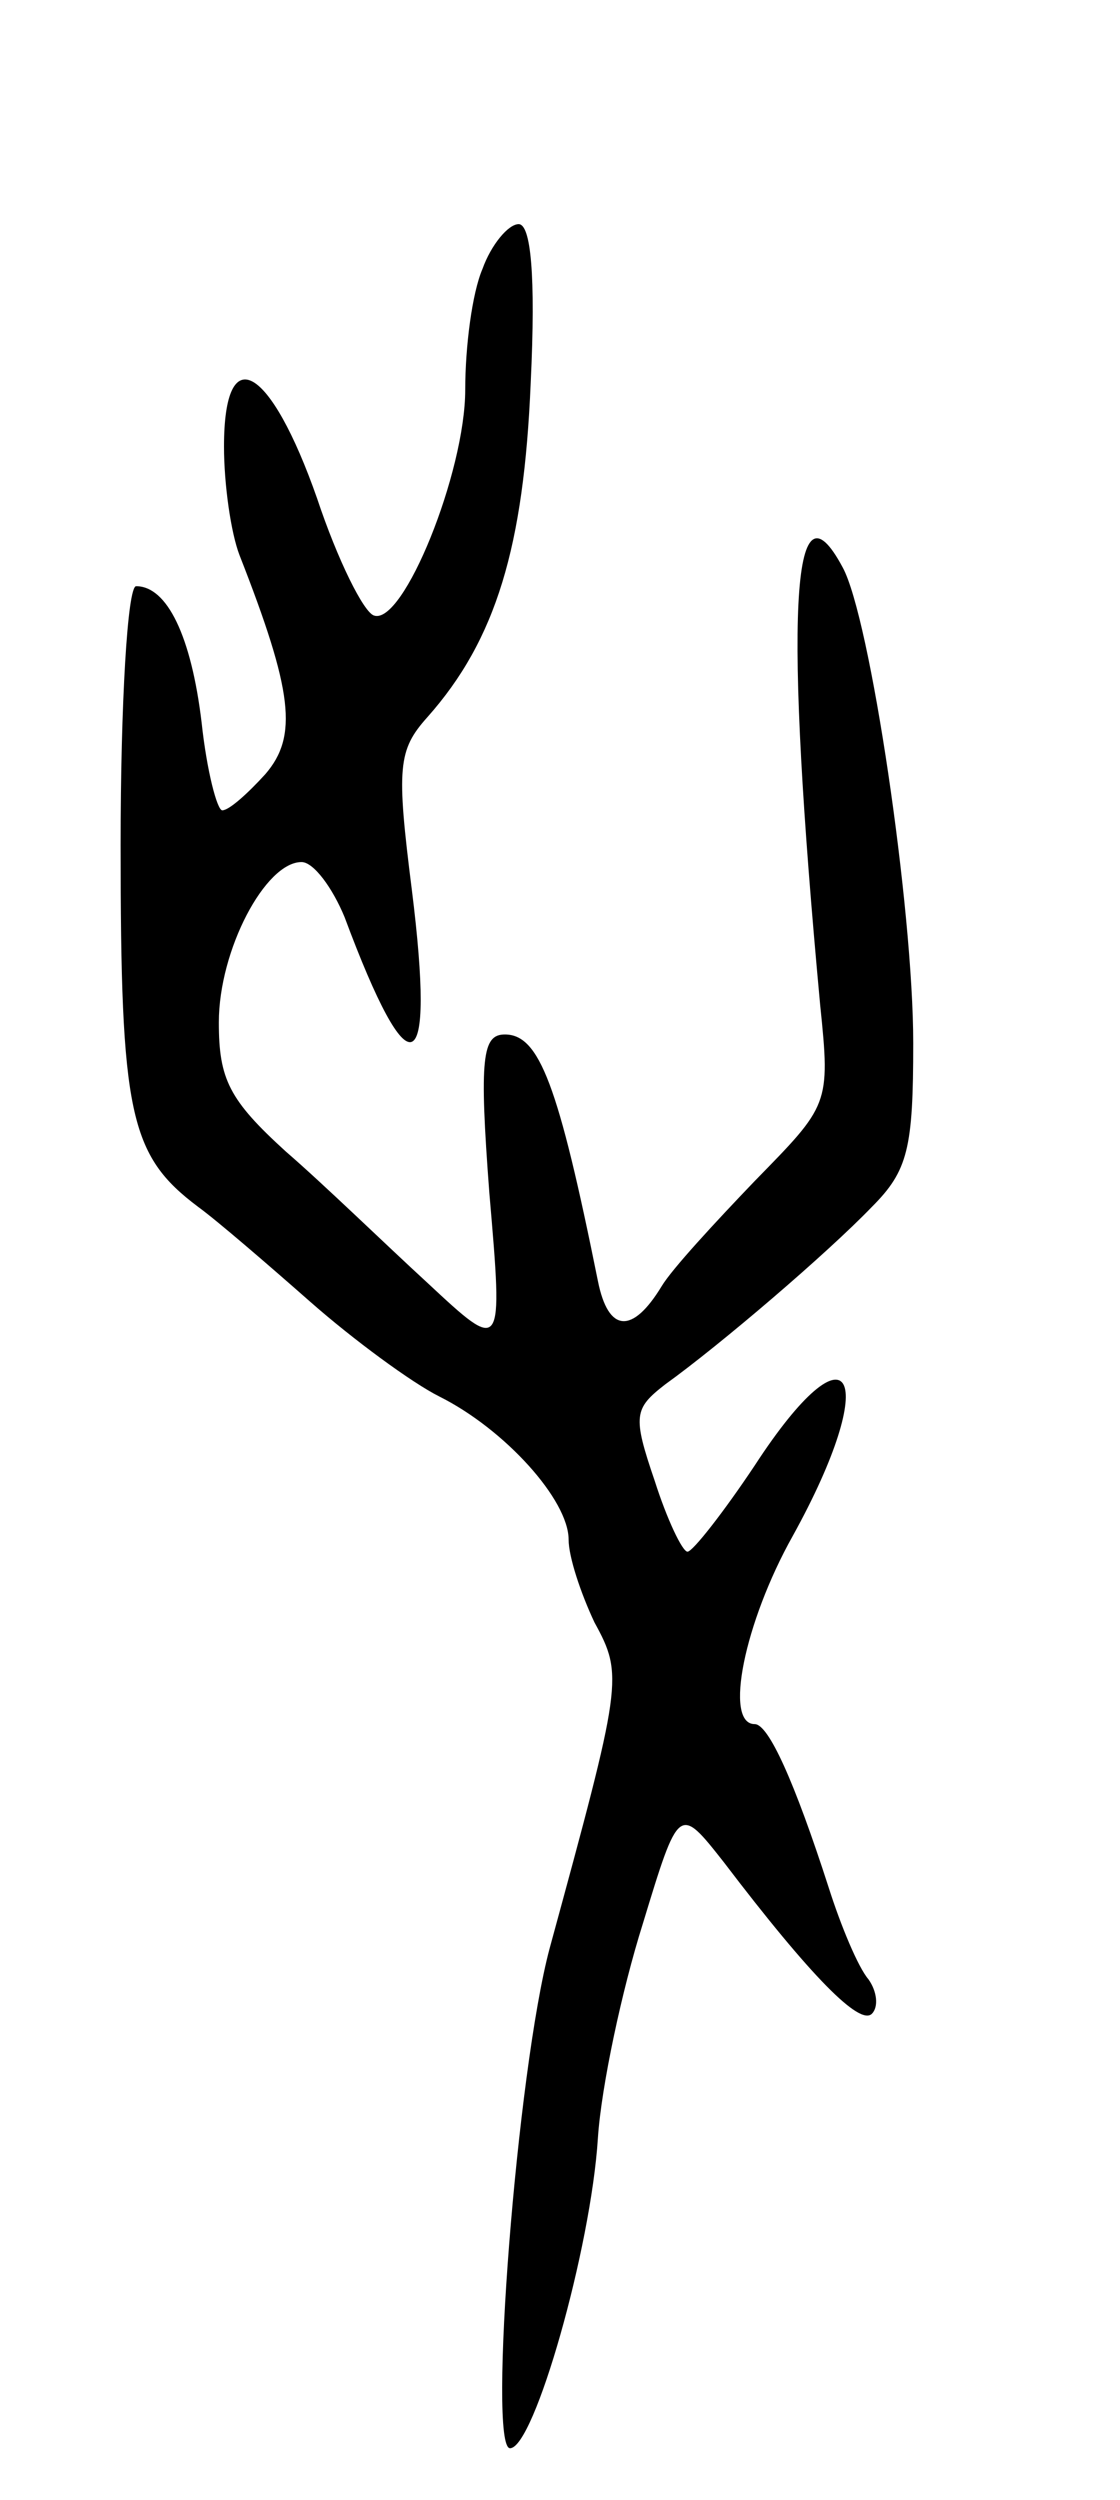<svg version="1.0" xmlns="http://www.w3.org/2000/svg" width="65" height="145" viewBox="0 0 65 145" ><g transform="translate(0,145) scale(0.1,-0.1)" ><path d="M280 1294 c-6 -14 -10 -45 -10 -70 0 -48 -36 -137 -53 -131 -6 2 -21 32 -33 68 -27 77 -54 93 -54 30 0 -22 4 -50 9 -63 31 -79 34 -105 15 -127 -10 -11 -21 -21 -25 -21 -3 0 -9 23 -12 51 -6 50 -20 79 -38 79 -5 0 -9 -68 -9 -150 0 -156 5 -180 45 -210 11 -8 40 -33 65 -55 25 -22 59 -47 75 -55 38 -19 75 -60 75 -83 0 -10 7 -31 15 -48 17 -31 16 -35 -26 -189 -19 -71 -36 -290 -23 -290 14 0 47 116 51 180 2 30 14 86 26 124 21 69 21 69 47 36 51 -67 79 -95 86 -88 4 4 3 13 -2 20 -6 7 -16 31 -23 53 -20 62 -35 95 -43 95 -18 0 -6 59 22 109 52 94 34 127 -22 41 -18 -27 -36 -50 -39 -50 -3 0 -12 19 -19 41 -13 38 -12 42 6 56 32 23 94 76 120 103 21 21 24 34 24 95 0 78 -25 247 -41 276 -30 56 -34 -28 -13 -254 6 -58 5 -58 -38 -102 -23 -24 -48 -51 -54 -61 -17 -28 -31 -27 -37 3 -23 114 -34 143 -54 143 -13 0 -15 -13 -9 -92 8 -93 8 -93 -36 -52 -24 22 -60 57 -82 76 -33 30 -39 42 -39 75 0 42 27 93 48 93 7 0 18 -15 25 -32 38 -102 53 -96 39 16 -9 71 -8 81 9 100 40 45 56 99 60 194 3 63 0 92 -7 92 -6 0 -16 -12 -21 -26z"/></g></svg> 
